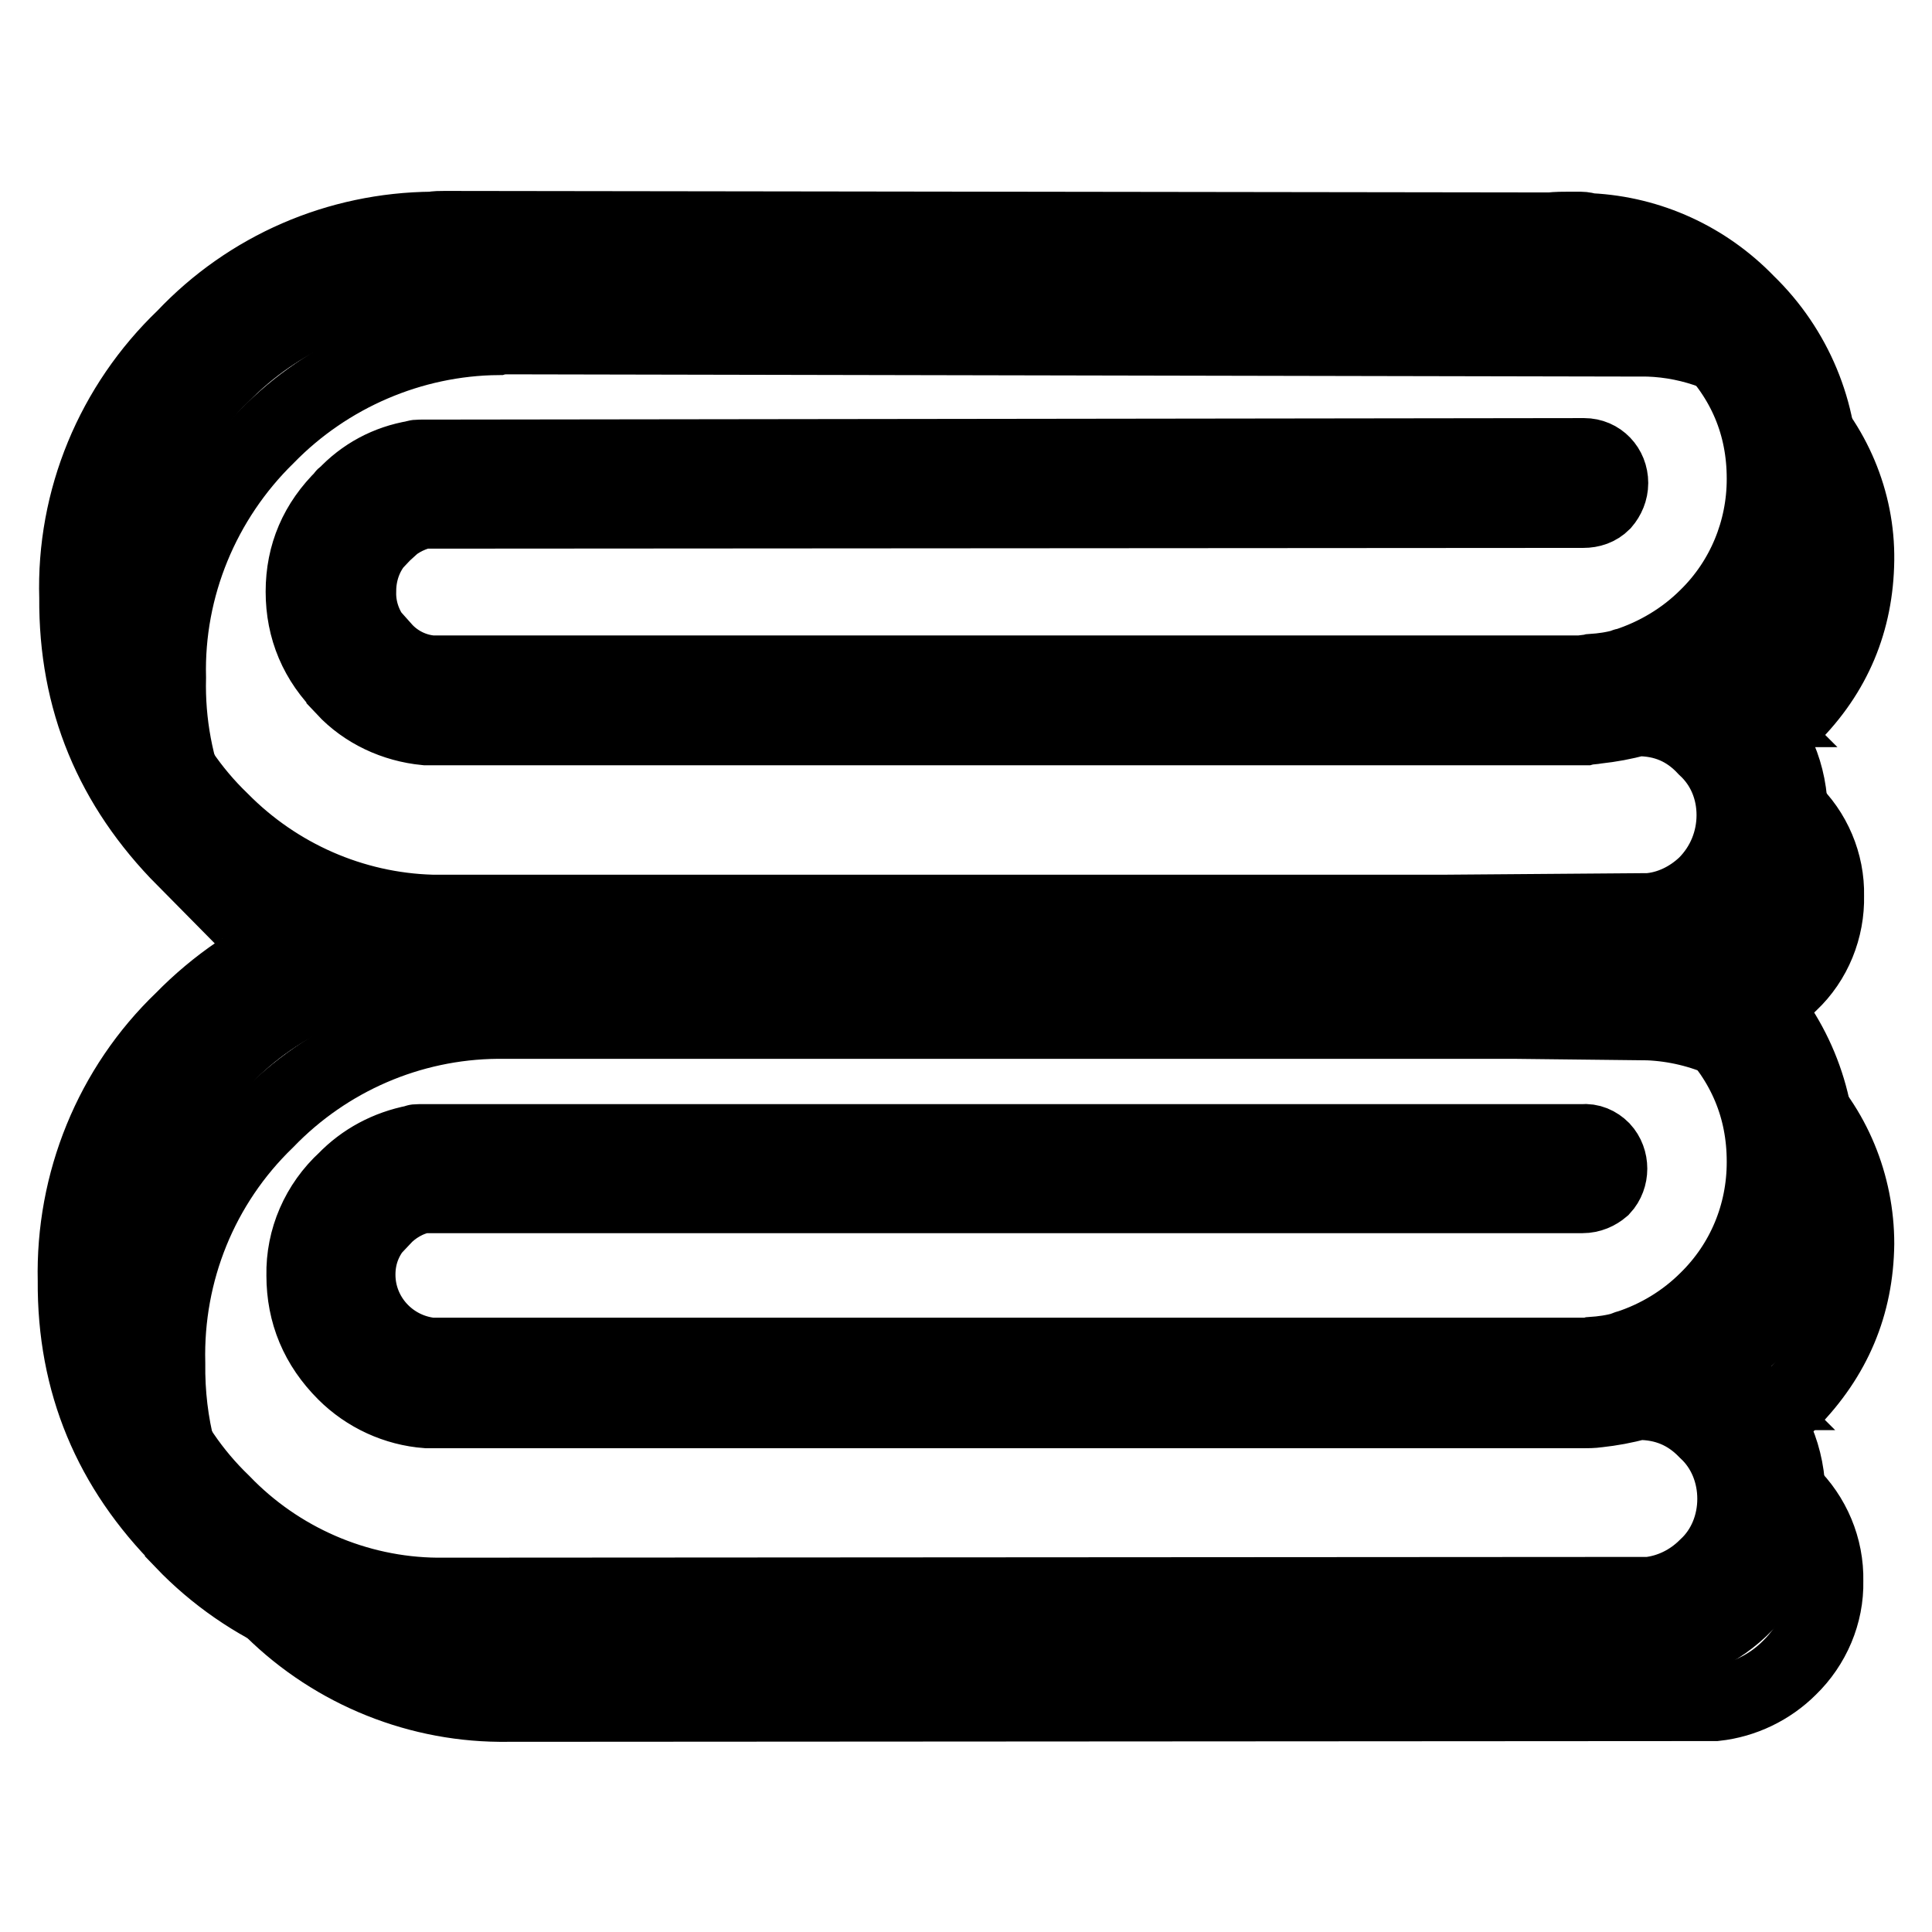 <?xml version="1.0" encoding="utf-8"?>
<!-- Svg Vector Icons : http://www.onlinewebfonts.com/icon -->
<!DOCTYPE svg PUBLIC "-//W3C//DTD SVG 1.1//EN" "http://www.w3.org/Graphics/SVG/1.1/DTD/svg11.dtd">
<svg version="1.1" xmlns="http://www.w3.org/2000/svg" xmlns:xlink="http://www.w3.org/1999/xlink" x="0px" y="0px" viewBox="0 0 256 256" enable-background="new 0 0 256 256" xml:space="preserve">
<g> <path stroke-width="10" fill-opacity="0" stroke="#000000"  d="M246,74.2c0.1-7.8-3.1-15.3-8.7-20.8c-0.8-0.8-1.7-1.6-2.6-2.3c-4.6-3.8-10.3-6-16.3-6.2L67.5,44.6 c-0.5,0-1.1,0-1.5,0.1c-11.5,0.1-22.6,4.9-30.6,13.1c-8.6,8.4-13.4,20-13.1,32c-0.3,12,4.5,23.6,13.1,32c2.1,2,4.3,3.9,6.6,5.6 c4.9-2,10.1-3,15.3-3H192l17.8,0.2c7.2,0.4,13.9,3.4,18.9,8.5c0.4,0.4,0.9,1,1.3,1.4c2.7-0.7,5.2-2.2,7.2-4.2 c3.2-3,4.9-7.3,4.8-11.6c0.1-4.3-1.7-8.5-4.8-11.4c-1.2-1.3-2.7-2.3-4.2-3.2c-0.6-0.2-1.2-0.5-1.8-0.8c-1.9-1.3-1.9-2.4,0-3.6 c2.2-1.3,4.2-2.9,6.1-4.8C243,89.2,245.9,82.3,246,74.2L246,74.2z"/> <path stroke-width="10" fill-opacity="0" stroke="#000000"  d="M246,164.8c0-7.8-3.1-15.4-8.7-20.8c-5-5.1-11.7-8.2-18.9-8.5l-17.8-0.2H65.9c-11.6,0.1-22.6,4.9-30.6,13.2 c-8.7,8.4-13.4,20-13.1,32.1c-0.1,8.2,1.9,15.6,5.7,22.3c1.9,3.4,4.4,6.7,7.4,9.6c8.1,8.4,19.3,13.2,30.9,13.3l161.1-0.1 c3.7-0.4,7.2-2.1,9.8-4.7c3.1-3,4.9-7.2,4.8-11.5c0.1-4.4-1.7-8.6-4.8-11.6c-1.2-1.3-2.7-2.3-4.2-3.2c-1.1-0.5-2.2-0.9-3.4-1.2 c-0.9-0.9-0.3-1.9,1.6-3c2.1-1.3,4.2-2.9,6.1-4.8C243,179.8,245.9,172.9,246,164.8L246,164.8z"/> <path stroke-width="10" fill-opacity="0" stroke="#000000"  d="M208,30.4c-0.8,0-1.7,0-2.6,0.1L58.9,30.3c-0.6,0-1.1,0-1.6,0.1c-12.5,0.1-24.3,5.2-32.9,14.3 c-9.4,9-14.6,21.5-14.2,34.5c-0.1,13.6,4.7,25,14.2,34.6v-0.1c4.7,4.7,9.9,8.4,15.8,10.8h188.5c5.4-3.7,8.6-9.9,8.5-16.5 c0-5.4-2-10.1-5.9-14h0.1c-1.3-1.3-2.8-2.5-4.5-3.4c1.5-1.2,3-2.4,4.5-3.8h0.1c6.4-6.5,9.6-14.2,9.7-23.3v-0.1 c0.1-8.8-3.4-17.2-9.7-23.3c-5.5-5.7-12.9-9.1-20.8-9.5h-0.1c-0.4-0.1-0.8-0.2-1.2-0.2L208,30.4L208,30.4z M205.3,37.7h4.3 c6.4,0.3,11.9,2.8,16.6,7.5c5,5,7.6,11.1,7.6,18.2v0.1c0,6.8-2.7,13.4-7.6,18.2c-3,3-6.7,5.2-10.7,6.5c-0.1,0-0.2,0-0.3,0.1 c-1.4,0.4-2.8,0.6-4.3,0.7c-0.4,0.1-0.9,0.1-1.3,0.2H57.2c-2.5-0.2-4.8-1.4-6.4-3.2h-0.1c-2.1-2-3.3-4.8-3.2-7.7 c0-2.8,1.1-5.6,3.2-7.5c0-0.1,0-0.1,0.1-0.1c1.4-1.5,3.2-2.5,5.2-3l153.8-0.1c1,0,1.9-0.3,2.6-1c0.6-0.7,1-1.6,1-2.6 c0-2-1.5-3.6-3.5-3.6c0,0-0.1,0-0.1,0L55.6,60.6c-0.2,0-0.4,0-0.6,0.1c-3.6,0.6-6.8,2.3-9.3,5c-0.1,0-0.1,0-0.1,0.1 c-3.6,3.5-5.4,7.7-5.4,12.6s1.8,9.2,5.4,12.7v0.1c2.8,3,6.7,4.8,10.8,5.2h153.7c0.4-0.1,1-0.1,1.5-0.2c1.8-0.2,3.5-0.5,5.3-1h0.1 c3.5,0,6.5,1.2,9,3.9c2.5,2.3,3.8,5.5,3.8,8.9c0,3.4-1.3,6.7-3.8,9.2c-2.1,2-4.8,3.3-7.6,3.5h-0.8l-25.8,0.2H57.2 c-10.5-0.3-20.5-4.7-27.9-12.2c-8-7.7-12.4-18.4-12.2-29.5C17,68,21.4,57.4,29.4,49.7c7.4-7.6,17.5-12,28.1-12.2h0.4 c0.4-0.1,0.7-0.1,1.1-0.1L205.3,37.7z M40,124.4c-5.9,2.4-11.3,6.1-15.8,10.7c-9.4,9-14.5,21.6-14.2,34.6 c-0.1,13.5,4.7,24.9,14.2,34.4v0.1c8.7,9.1,20.7,14.2,33.3,14.4l160.1-0.1h1.5c10.1-1.1,17.8-9.7,17.8-19.9c0-5.6-2-10.2-5.9-14.1 h0.1c-1.3-1.3-2.8-2.5-4.4-3.4c1.5-1.1,3-2.3,4.4-3.6h0.1c6.2-6.2,9.7-14.6,9.7-23.3V154c0.1-8.8-3.4-17.2-9.7-23.4h-0.1 c-1.7-1.7-3.5-3.2-5.5-4.5c1-0.5,1.9-1.1,2.8-1.7L40,124.4L40,124.4z M58.3,128h133.5l13.5,0.1h4.3c6.4,0.4,11.8,2.9,16.6,7.4v0.1 c5,5.1,7.6,11.2,7.6,18.3v0.1c0,6.9-2.7,13.4-7.6,18.2c-2.9,2.9-6.5,5.1-10.5,6.4c-0.1,0-0.1,0-0.1,0.1h-0.1c-0.1,0-0.2,0-0.3,0.1 c-1.4,0.4-2.8,0.6-4.3,0.7c-0.4,0.1-0.8,0.1-1.2,0.1H57.1c-5.5-0.6-9.7-5.2-9.7-10.7c0-2.9,1.1-5.4,3.2-7.5h0.1 c1.4-1.5,3.3-2.6,5.3-3h153.7c1,0,1.9-0.4,2.6-1c1.3-1.4,1.3-3.7,0-5.1c-0.7-0.7-1.6-1.1-2.6-1H55.6c-0.3,0-0.5,0-0.6,0.1 c-3.6,0.7-6.8,2.4-9.3,5l0.1-0.1c-3.6,3.3-5.6,7.9-5.5,12.7c0,5,1.8,9.3,5.4,12.9c2.9,2.9,6.8,4.7,10.9,5h153.1c0.6,0,1.3,0,2-0.1 c1.8-0.2,3.5-0.5,5.3-1h0.1c3.5,0,6.5,1.2,9,3.8c2.5,2.3,3.8,5.6,3.8,9c0,3.4-1.3,6.7-3.8,9c-2.1,2.1-4.8,3.4-7.6,3.7l-160.6,0.1 c-10.7-0.1-21-4.6-28.4-12.3h0c-8-7.7-12.4-18.3-12.1-29.4c-0.2-11.1,4.2-21.8,12.2-29.5c7.3-7.6,17.4-12,28-12.2L58.3,128 L58.3,128z"/></g>
</svg>